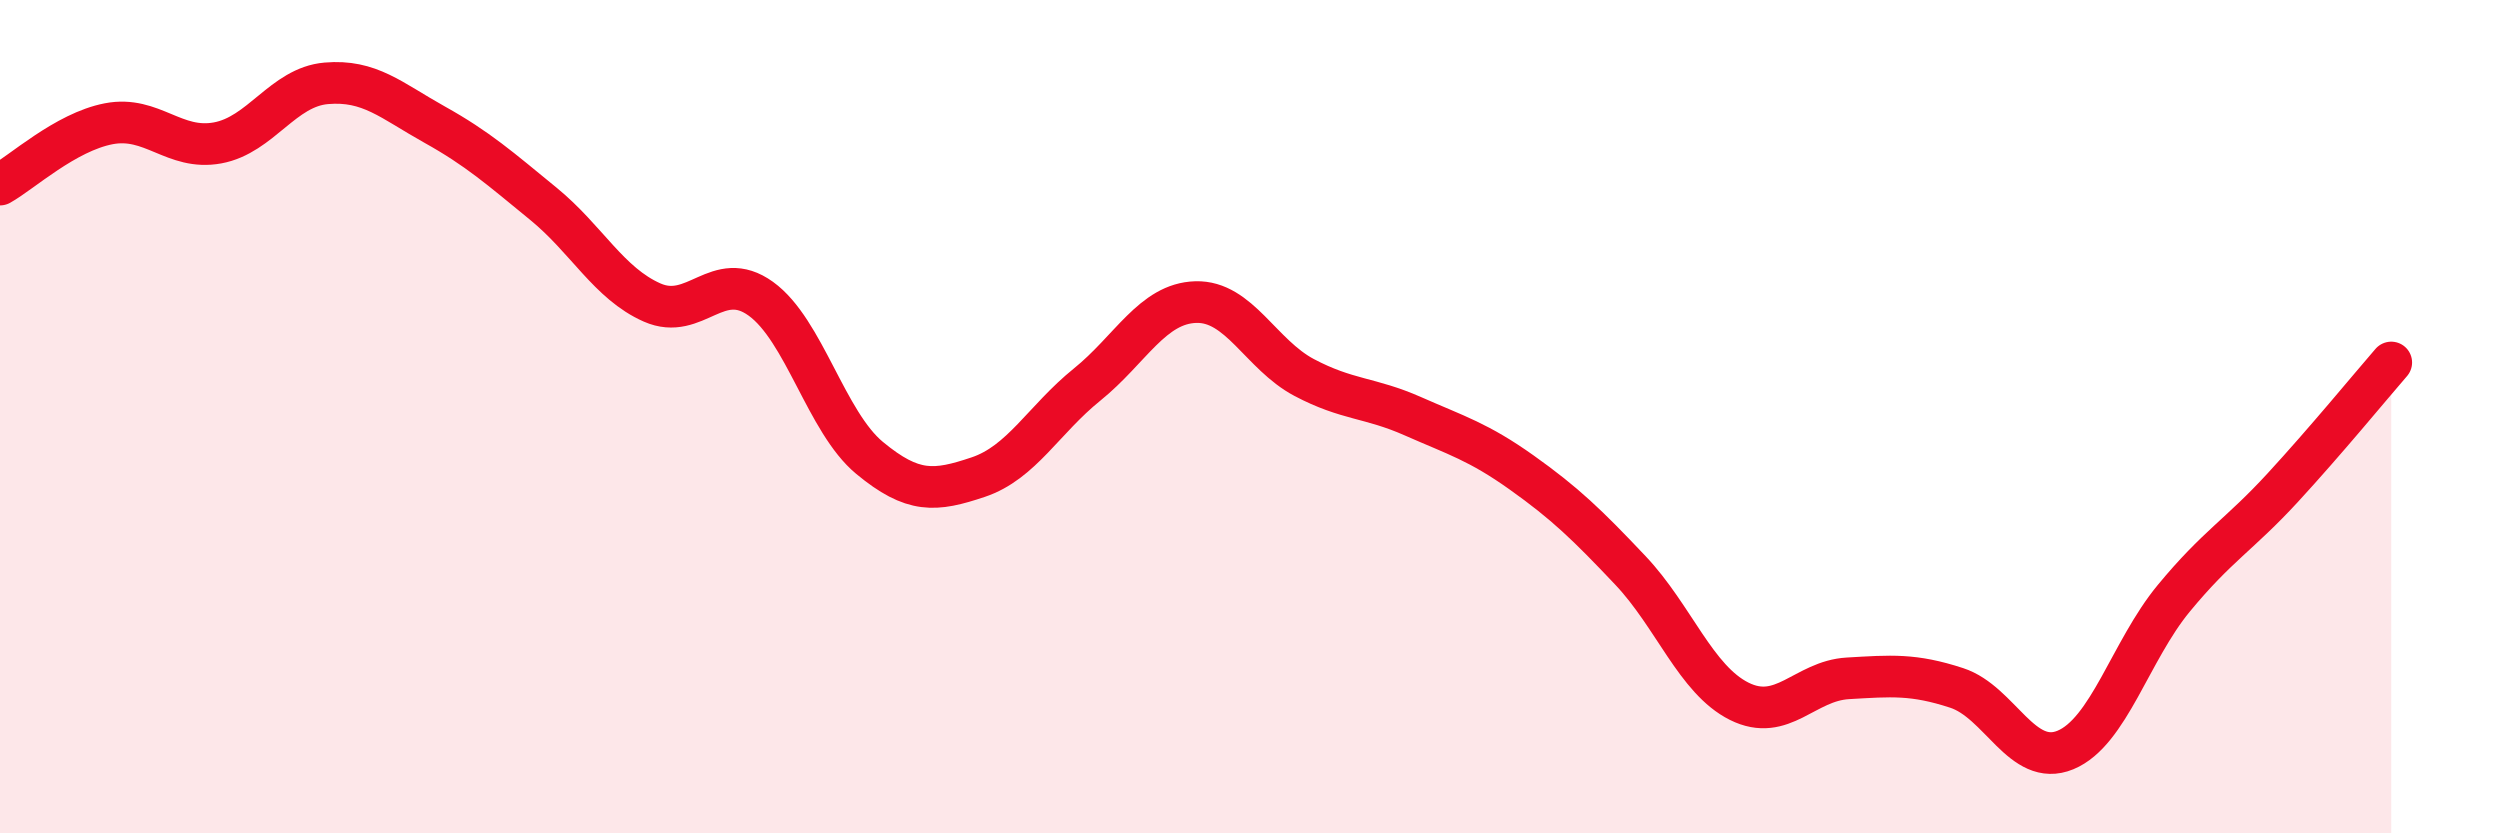 
    <svg width="60" height="20" viewBox="0 0 60 20" xmlns="http://www.w3.org/2000/svg">
      <path
        d="M 0,4.43 C 0.52,4.14 1.57,3.17 2.61,2.97 C 3.65,2.77 4.18,3.62 5.22,3.43 C 6.26,3.24 6.79,2.09 7.83,2 C 8.87,1.91 9.39,2.41 10.43,2.99 C 11.47,3.57 12,4.04 13.04,4.89 C 14.08,5.74 14.61,6.8 15.65,7.26 C 16.69,7.72 17.22,6.42 18.26,7.17 C 19.3,7.92 19.83,10.13 20.87,10.99 C 21.91,11.85 22.44,11.8 23.48,11.45 C 24.52,11.1 25.05,10.07 26.09,9.23 C 27.13,8.39 27.66,7.28 28.7,7.25 C 29.74,7.22 30.26,8.51 31.3,9.06 C 32.34,9.61 32.87,9.53 33.91,9.99 C 34.95,10.45 35.48,10.6 36.52,11.34 C 37.56,12.08 38.09,12.59 39.13,13.69 C 40.17,14.79 40.7,16.31 41.74,16.83 C 42.78,17.35 43.31,16.34 44.35,16.28 C 45.39,16.22 45.92,16.17 46.96,16.51 C 48,16.85 48.53,18.43 49.57,18 C 50.61,17.57 51.13,15.62 52.17,14.36 C 53.21,13.1 53.74,12.84 54.78,11.71 C 55.82,10.58 56.87,9.3 57.39,8.7L57.39 20L0 20Z"
        fill="#EB0A25"
        opacity="0.1"
        stroke-linecap="round"
        stroke-linejoin="round"
      />
      <path
        d="M 0,4.43 C 0.52,4.14 1.57,3.17 2.61,2.97 C 3.65,2.77 4.18,3.62 5.22,3.43 C 6.26,3.24 6.79,2.09 7.83,2 C 8.87,1.91 9.39,2.41 10.43,2.99 C 11.47,3.57 12,4.04 13.04,4.89 C 14.08,5.74 14.61,6.8 15.65,7.26 C 16.69,7.72 17.22,6.42 18.26,7.17 C 19.3,7.92 19.83,10.13 20.87,10.99 C 21.91,11.85 22.44,11.8 23.48,11.45 C 24.52,11.1 25.05,10.07 26.09,9.23 C 27.13,8.39 27.66,7.28 28.7,7.25 C 29.74,7.22 30.26,8.51 31.3,9.06 C 32.34,9.61 32.87,9.53 33.91,9.99 C 34.95,10.45 35.48,10.6 36.52,11.34 C 37.56,12.08 38.09,12.59 39.13,13.69 C 40.17,14.79 40.7,16.31 41.74,16.83 C 42.78,17.35 43.31,16.34 44.35,16.28 C 45.39,16.22 45.92,16.17 46.96,16.51 C 48,16.85 48.53,18.43 49.57,18 C 50.61,17.57 51.13,15.62 52.17,14.36 C 53.21,13.1 53.74,12.84 54.78,11.71 C 55.82,10.58 56.87,9.3 57.39,8.7"
        stroke="#EB0A25"
        stroke-width="1"
        fill="none"
        stroke-linecap="round"
        stroke-linejoin="round"
      />
    </svg>
  